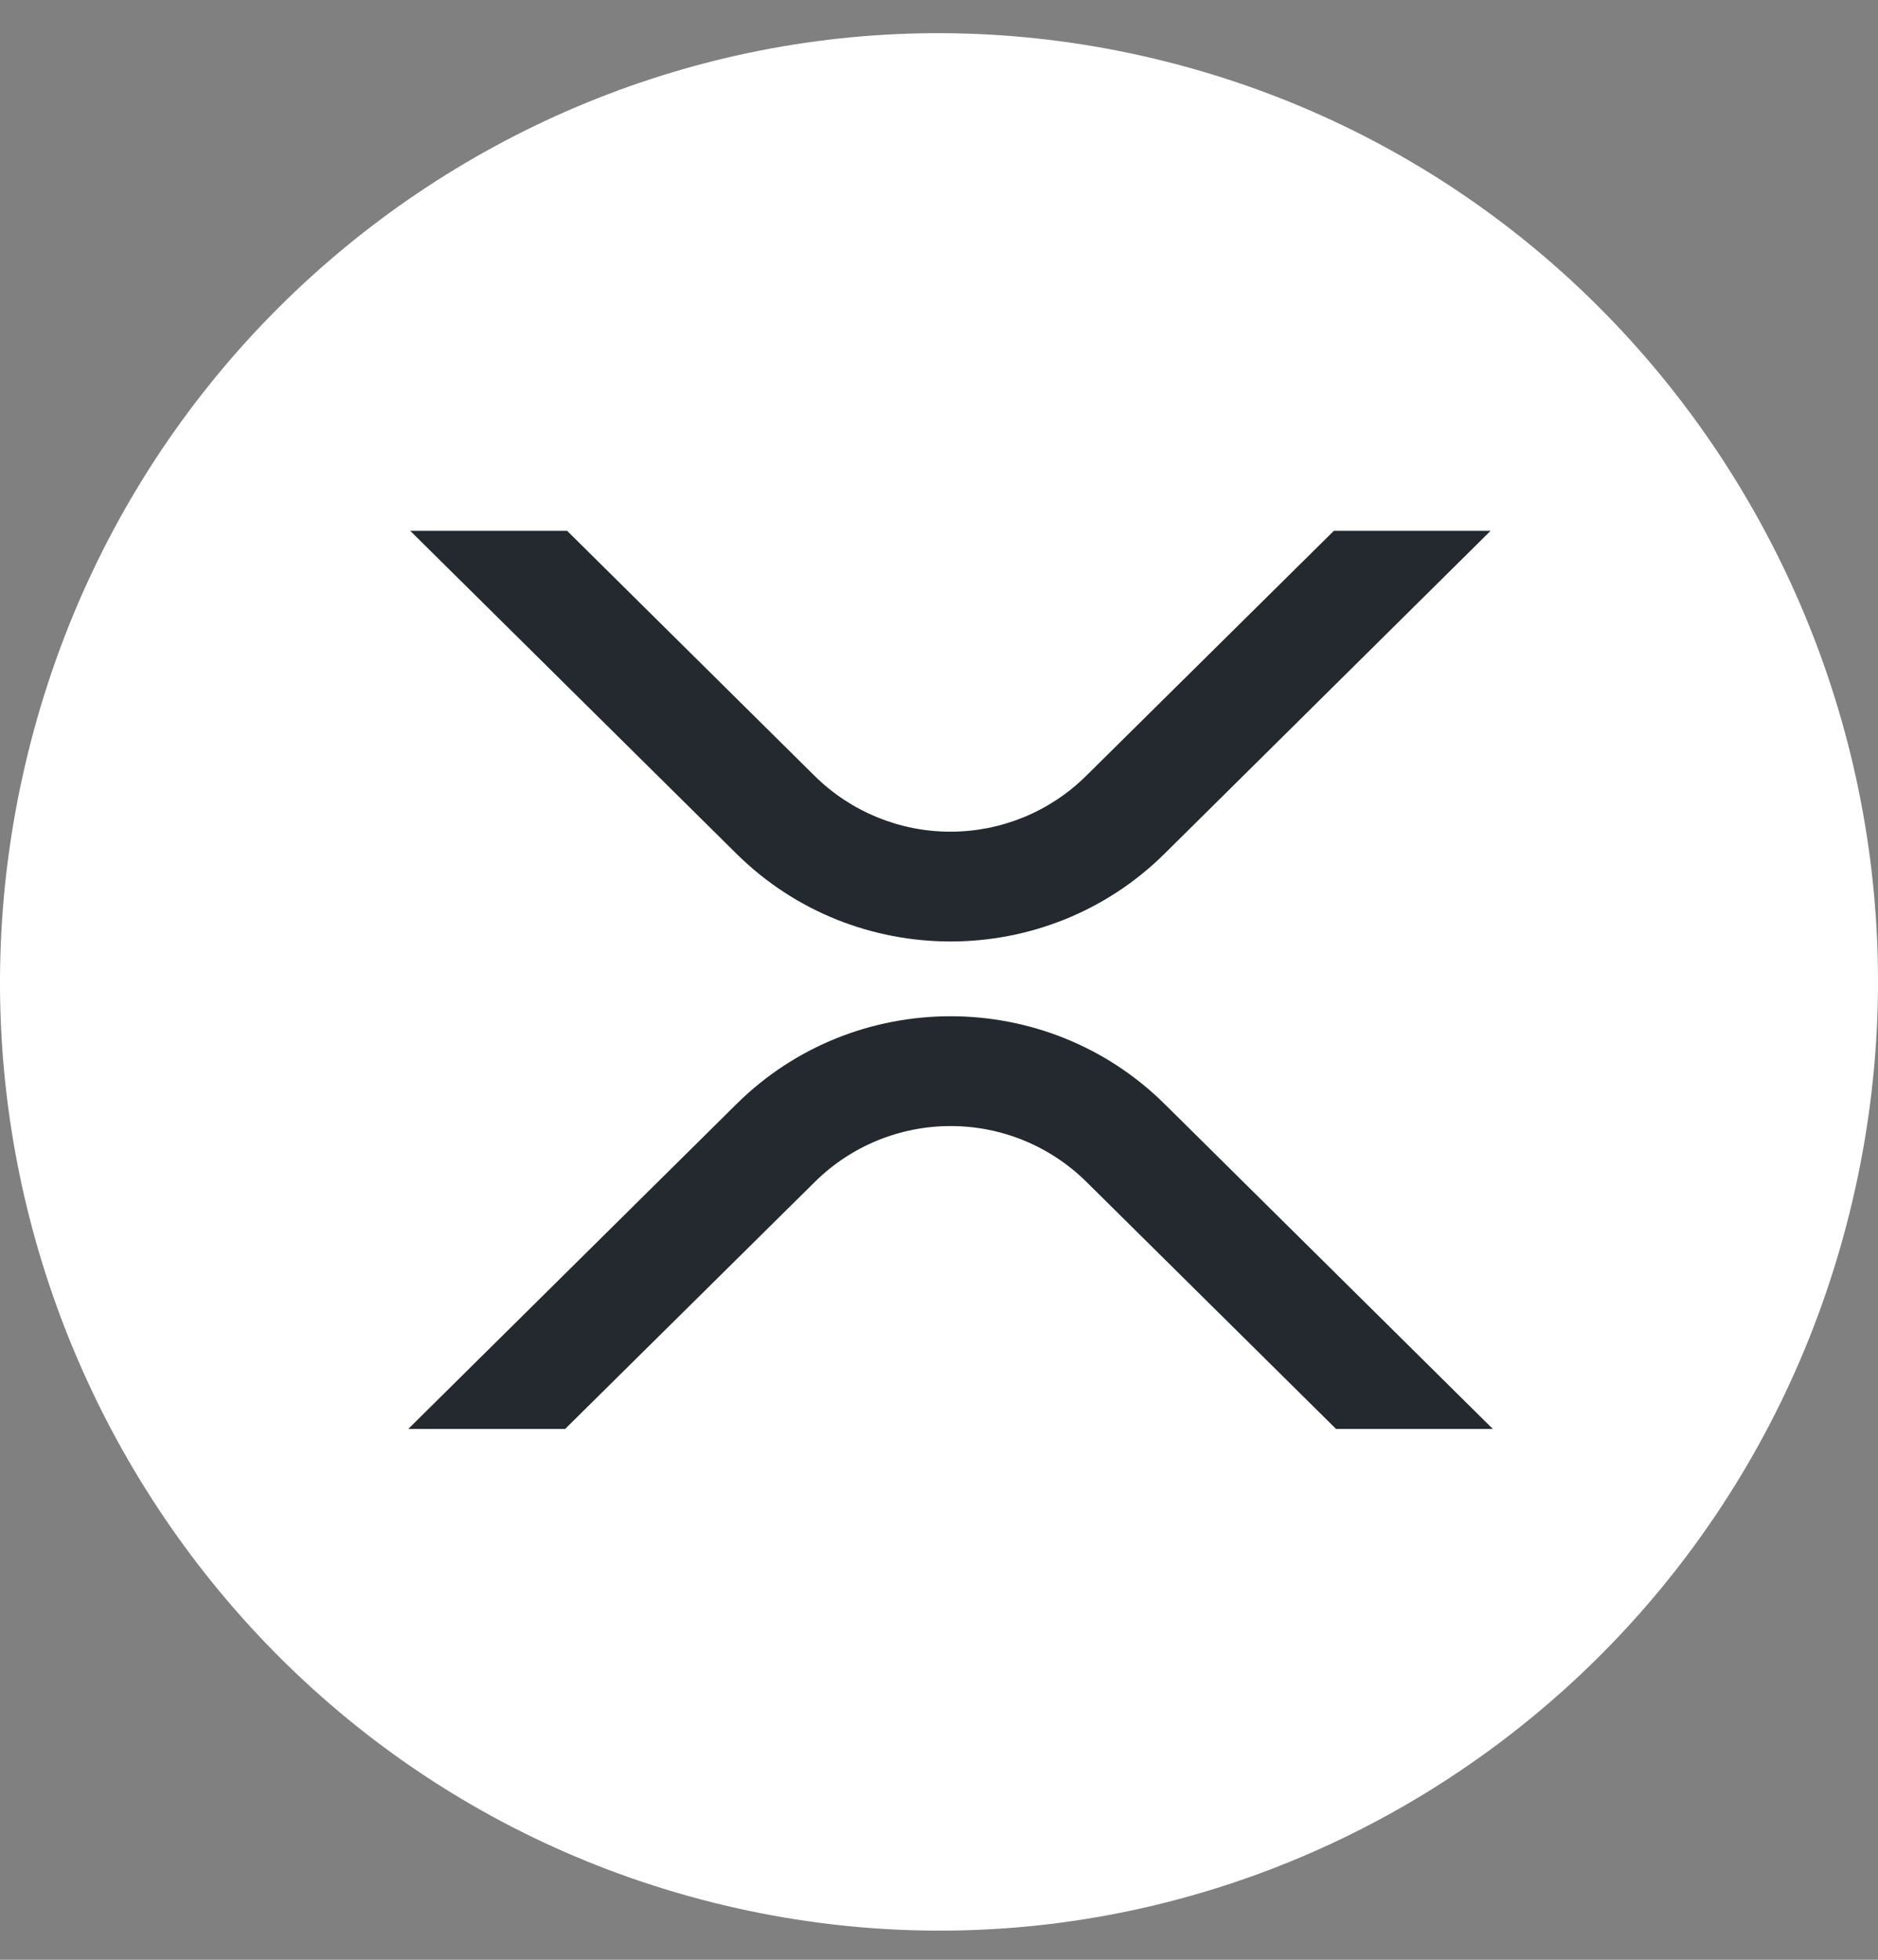 <?xml version="1.0" encoding="UTF-8" standalone="no"?><svg width="46" height="48" viewBox="0 0 46 48" fill="none" xmlns="http://www.w3.org/2000/svg">
<rect x="0" y="0" width="46" height="48" fill="#808080" stroke="none"/>
<g clip-path="url(#clip0_1227_4756)">
<path d="M45.312 29.671C42.24 42.119 29.759 49.695 17.434 46.591C5.115 43.488 -2.385 30.878 0.689 18.431C3.76 5.981 16.241 -1.596 28.561 1.508C40.885 4.611 48.384 17.222 45.312 29.671L45.312 29.671H45.312Z" fill="white"/>
<g clip-path="url(#clip1_1227_4756)">
<path d="M32.673 13H36.512L28.522 20.912C25.628 23.775 20.936 23.775 18.041 20.912L10.047 13H13.89L19.96 19.01C20.845 19.882 22.037 20.37 23.279 20.37C24.521 20.37 25.713 19.882 26.597 19.01L32.673 13Z" fill="#23292F"/>
<path d="M13.842 34.999H10L18.043 27.038C20.936 24.175 25.628 24.175 28.524 27.038L36.566 34.999H32.726L26.604 28.94C25.719 28.068 24.527 27.58 23.285 27.58C22.044 27.58 20.851 28.068 19.967 28.94L13.842 34.999Z" fill="#23292F"/>
</g>
</g>
<defs>
<clipPath id="clip0_1227_4756">
<rect width="46" height="46.474" fill="white" transform="translate(0 0.812)"/>
</clipPath>
<clipPath id="clip1_1227_4756">
<rect width="26.566" height="22" fill="white" transform="translate(10 13)"/>
</clipPath>
</defs>
</svg>
